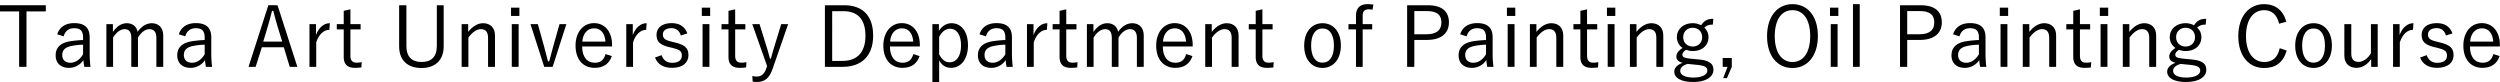 <svg xmlns="http://www.w3.org/2000/svg" viewBox="0 0 3050 100"><defs><style>.cls-1{fill:none;}</style></defs><title>logo_en</title><g id="コンテンツ"><rect class="cls-1" width="3050" height="100"/></g><g id="ガイド"><path d="M55.882,13.93H32.328V81.542H23.349V13.93H0V6.385H55.882Z"/><path d="M69.837,41.873c2.858-9.076,10.3-13.666,20.7-13.666,12.543,0,18.869,5.508,18.869,17.338V64.614a129.322,129.322,0,0,0,1.021,16.928h-7.547a62.345,62.345,0,0,1-1.122-8.259,20.847,20.847,0,0,1-17.848,9.483c-10.095,0-16.011-6.119-16.011-15.194C67.9,58.7,73,52.58,85.032,50.439a142.122,142.122,0,0,1,16.317-1.631V46.054c0-8.362-3.163-11.626-11.011-11.626-6.222,0-10.911,3.366-12.648,9.893Zm31.512,12.646a78.965,78.965,0,0,0-14.48,1.631c-7.648,1.632-10.911,5.2-10.911,11.014,0,5.711,3.569,9.382,10,9.382,5.606,0,11.217-3.366,15.4-10.3Z"/><path d="M137.747,38.915c4.79-6.73,10.195-10.606,17.027-10.606,7.037,0,12.037,4.182,13.053,10.5,4.59-6.424,10.506-10.5,17.338-10.5,8.258,0,13.974,5.406,13.974,14.889V81.542h-8.363V46.155c0-7.342-3.164-10.606-8.569-10.606-5,0-10.3,4.08-13.869,10.3V81.542h-8.159V46.155c0-7.545-3.058-10.606-8.158-10.606-4.79,0-10.195,3.774-14.074,10.3V81.542h-8.158V29.431h7.958Z"/><path d="M218.185,41.873c2.857-9.076,10.3-13.666,20.7-13.666,12.542,0,18.869,5.508,18.869,17.338V64.614a129.144,129.144,0,0,0,1.021,16.928h-7.548a62.366,62.366,0,0,1-1.121-8.259,20.849,20.849,0,0,1-17.848,9.483c-10.095,0-16.011-6.119-16.011-15.194,0-8.873,5.1-14.992,17.132-17.133A142.122,142.122,0,0,1,249.7,48.808V46.054c0-8.362-3.164-11.626-11.012-11.626-6.221,0-10.911,3.366-12.647,9.893ZM249.7,54.519a78.965,78.965,0,0,0-14.48,1.631c-7.648,1.632-10.911,5.2-10.911,11.014,0,5.711,3.568,9.382,9.995,9.382,5.606,0,11.216-3.366,15.4-10.3Z"/><path d="M362.768,81.542h-9.28l-7.237-23.863H319.429l-7.548,23.863h-8.669l24.17-75.157H338.6ZM338.7,32.491c-1.937-6.324-3.468-12.136-5.3-19.274h-1.527c-1.736,7.138-3.263,12.849-5.2,19.172L321.16,50.745h23.149Z"/><path d="M401.813,36.365c-6.426,0-12.748,5.1-16.011,15.3V81.542h-8.259V29.431H385.5V42.689c3.874-9.995,10.095-14.38,16.927-14.38Z"/><path d="M427.505,29.431h12.438v6.425H427.505V67.98c0,5.812,2.547,8.463,7.237,8.463a28.881,28.881,0,0,0,6.527-.611l-.406,6.425a53.434,53.434,0,0,1-8.058.509c-8.769,0-13.459-4.283-13.459-13.257V35.856h-8.468V29.431h8.468V13.217l8.159-1.836Z"/><path d="M541.292,56.456c0,18.05-11.522,26.514-27.123,26.514-15.706,0-27.228-8.261-27.228-26.514V6.385h8.869V56.15c0,13.664,7.243,19.478,18.564,19.478s18.559-5.814,18.559-19.478V6.385h8.359Z"/><path d="M571.158,38.915c5.1-6.526,11.521-10.606,18.253-10.606,8.564,0,14.48,5.406,14.48,14.889V81.542h-8.464V46.155c0-7.444-3.163-10.606-8.769-10.606-4.895,0-10.5,3.672-15.2,10.3V81.542H563.2V29.431h7.958Z"/><path d="M633.652,19.438h-10.2V9.341h10.2Zm-.921,62.1h-8.358V29.431h8.358Z"/><path d="M674.234,81.542h-10.3L647.206,29.431h8.975l7.953,28.554c1.631,5.916,2.857,10.912,4.389,16.827h1.527c1.736-5.915,2.857-11.116,4.589-17.133l7.953-28.248h8.364Z"/><path d="M710.216,56.66c0,12.746,6.016,19.886,15.3,19.886,7.037,0,11.221-3.263,13.258-10.606l7.648,2.549c-3.363,9.382-10.1,14.277-21.006,14.277-14.075,0-23.254-10.2-23.254-27.126,0-16.622,9.59-27.433,22.538-27.433,12.748,0,22.027,9.892,22.027,26.617V56.66Zm28.454-5.915c-.816-10.5-5.916-16.214-13.869-16.214-8.058,0-13.664,6.321-14.38,16.214Z"/><path d="M788.321,36.365c-6.426,0-12.748,5.1-16.011,15.3V81.542h-8.263V29.431h7.958V42.689c3.874-9.995,10.1-14.38,16.927-14.38Z"/><path d="M830.63,43.3c-1.737-5.914-5.711-8.974-11.322-8.974-6.731,0-10.605,3.06-10.605,7.445,0,5,2.242,7.037,10.706,9.076l4.184,1.019c11.932,2.855,16.316,6.833,16.316,15.4,0,8.771-6.526,15.5-20.09,15.5-10.2,0-17.543-4.079-20.7-12.645l8.053-2.856c2.142,6.628,7.037,9.382,12.853,9.382,8.564,0,11.827-3.977,11.827-8.566,0-5.507-1.937-7.241-11.421-9.688l-4.18-.918c-11.727-2.956-15.295-7.036-15.295-15.092,0-7.955,6.116-14.176,18.454-14.176,9.79,0,16.216,4.386,19.174,12.544Z"/><path d="M866.412,19.438h-10.2V9.341h10.2Zm-.921,62.1h-8.363V29.431h8.363Z"/><path d="M896.9,29.431h12.438v6.425H896.9V67.98c0,5.812,2.548,8.463,7.238,8.463a28.873,28.873,0,0,0,6.526-.611l-.405,6.425a53.442,53.442,0,0,1-8.058.509c-8.769,0-13.459-4.283-13.459-13.257V35.856h-8.468V29.431h8.468V13.217l8.158-1.836Z"/><path d="M942.57,83.99C938.491,95.718,932.58,100,923.3,100a30.64,30.64,0,0,1-5-.408l-.511-6.832a27.422,27.422,0,0,0,5.406.612c5.61,0,9.384-2.957,11.832-10.4l.815-2.447L917.79,29.431h8.874l9.179,29.575c1.322,4.384,2.343,8.259,3.569,12.746h1.016c1.226-4.385,2.348-8.566,3.674-12.951l8.974-29.37h8.464Z"/><path d="M1029.645,6.385c22.127,0,35.591,11.931,35.591,37.221s-14.89,37.936-37.018,37.936h-21.827V6.385ZM1015.265,74.3h12.643c16.727,0,27.944-9.382,27.944-30.593s-10.3-30.083-27.123-30.083h-13.464Z"/><path d="M1085.713,56.66c0,12.746,6.016,19.886,15.3,19.886,7.037,0,11.221-3.263,13.258-10.606l7.648,2.549c-3.364,9.382-10.1,14.277-21.007,14.277-14.074,0-23.248-10.2-23.248-27.126,0-16.622,9.584-27.433,22.533-27.433,12.748,0,22.027,9.892,22.027,26.617V56.66Zm28.454-5.915c-.816-10.5-5.916-16.214-13.869-16.214-8.058,0-13.669,6.321-14.38,16.214Z"/><path d="M1145.459,37.589c3.774-6.016,9.485-9.28,15.4-9.28,11.527,0,20.091,9.688,20.091,27.025s-9.175,27.432-20.6,27.432c-6.631,0-11.116-2.957-14.584-9.075V100h-8.259V29.431h7.953Zm.306,28.759c3.468,6.628,7.648,9.688,12.848,9.688,7.753,0,13.869-6.935,13.869-20.5s-5.711-20.5-13.258-20.5c-5.2,0-9.991,3.162-13.459,9.994Z"/><path d="M1195.006,41.873c2.857-9.076,10.3-13.666,20.7-13.666,12.542,0,18.869,5.508,18.869,17.338V64.614a129.144,129.144,0,0,0,1.021,16.928h-7.548a62.366,62.366,0,0,1-1.121-8.259,20.849,20.849,0,0,1-17.848,9.483c-10.1,0-16.011-6.119-16.011-15.194,0-8.873,5.1-14.992,17.132-17.133a142.122,142.122,0,0,1,16.317-1.631V46.054c0-8.362-3.164-11.626-11.012-11.626-6.221,0-10.911,3.366-12.647,9.893Zm31.512,12.646a78.965,78.965,0,0,0-14.48,1.631c-7.648,1.632-10.911,5.2-10.911,11.014,0,5.711,3.568,9.382,10,9.382,5.606,0,11.216-3.366,15.4-10.3Z"/><path d="M1277.19,36.365c-6.427,0-12.748,5.1-16.012,15.3V81.542h-8.263V29.431h7.958V42.689c3.874-9.995,10.1-14.38,16.927-14.38Z"/><path d="M1300.834,29.431h12.443v6.425h-12.443V67.98c0,5.812,2.553,8.463,7.243,8.463a28.9,28.9,0,0,0,6.526-.611l-.4,6.425a53.484,53.484,0,0,1-8.058.509c-8.769,0-13.464-4.283-13.464-13.257V35.856h-8.463V29.431h8.463V13.217l8.158-1.836Z"/><path d="M1333.973,38.915c4.79-6.73,10.2-10.606,17.028-10.606,7.037,0,12.037,4.182,13.053,10.5,4.59-6.424,10.506-10.5,17.338-10.5,8.258,0,13.974,5.406,13.974,14.889V81.542H1387V46.155c0-7.342-3.163-10.606-8.568-10.606-4.995,0-10.3,4.08-13.869,10.3V81.542h-8.159V46.155c0-7.545-3.058-10.606-8.158-10.606-4.79,0-10.195,3.774-14.074,10.3V81.542h-8.158V29.431h7.957Z"/><path d="M1418.6,56.66c0,12.746,6.016,19.886,15.3,19.886,7.037,0,11.221-3.263,13.259-10.606l7.647,2.549c-3.363,9.382-10.1,14.277-21.006,14.277-14.074,0-23.254-10.2-23.254-27.126,0-16.622,9.59-27.433,22.538-27.433,12.748,0,22.028,9.892,22.028,26.617V56.66Zm28.453-5.915c-.815-10.5-5.916-16.214-13.869-16.214-8.058,0-13.664,6.321-14.379,16.214Z"/><path d="M1478.342,38.915c5.095-6.526,11.522-10.606,18.254-10.606,8.563,0,14.479,5.406,14.479,14.889V81.542h-8.463V46.155c0-7.444-3.163-10.606-8.769-10.606-4.895,0-10.506,3.672-15.2,10.3V81.542h-8.263V29.431h7.958Z"/><path d="M1540.126,29.431h12.438v6.425h-12.438V67.98c0,5.812,2.547,8.463,7.237,8.463a28.881,28.881,0,0,0,6.527-.611l-.406,6.425a53.434,53.434,0,0,1-8.058.509c-8.769,0-13.459-4.283-13.459-13.257V35.856H1523.5V29.431h8.468V13.217l8.159-1.836Z"/><path d="M1635.864,55.436c0,16.826-9.179,27.432-22.433,27.432s-22.333-10.4-22.333-27.126c0-16.827,9.175-27.433,22.433-27.433C1626.585,28.309,1635.864,38.61,1635.864,55.436Zm-36.3.1c0,13.461,5.2,20.906,13.869,20.906S1627.4,69.1,1627.4,55.537c0-13.358-5.2-20.8-13.869-20.8C1604.762,34.734,1599.562,42.179,1599.562,55.537Z"/><path d="M1674.5,11.789a38.516,38.516,0,0,0-4.49-.408c-5.3,0-7.547,2.346-7.547,8.158v9.892h11.627v6.425h-11.627V81.542h-8.158V35.856h-9.175V29.431h9.175v-10.2c0-9.484,5-14.175,14.279-14.175a59.81,59.81,0,0,1,6.932.511Z"/><path d="M1741.688,6.385c17.543,0,26.007,7.545,26.007,20.905,0,13.154-9.28,21.415-26.718,21.415h-15.5V81.542H1716.7V6.385Zm-16.211,35.386h15.09c12.343,0,17.948-5.3,17.948-14.38,0-8.974-5.1-13.869-17.337-13.869h-15.7Z"/><path d="M1781.445,41.873c2.857-9.076,10.3-13.666,20.7-13.666,12.547,0,18.869,5.508,18.869,17.338V64.614a130.219,130.219,0,0,0,1.016,16.928h-7.543a62.366,62.366,0,0,1-1.121-8.259,20.854,20.854,0,0,1-17.848,9.483c-10.1,0-16.011-6.119-16.011-15.194,0-8.873,5.1-14.992,17.132-17.133a142.122,142.122,0,0,1,16.317-1.631V46.054c0-8.362-3.159-11.626-11.012-11.626-6.221,0-10.916,3.366-12.648,9.893Zm31.512,12.646a78.86,78.86,0,0,0-14.48,1.631c-7.648,1.632-10.911,5.2-10.911,11.014,0,5.711,3.568,9.382,9.99,9.382,5.611,0,11.221-3.366,15.4-10.3Z"/><path d="M1848.638,19.438h-10.2V9.341h10.2Zm-.92,62.1h-8.359V29.431h8.359Z"/><path d="M1874.43,38.915c5.1-6.526,11.522-10.606,18.254-10.606,8.564,0,14.48,5.406,14.48,14.889V81.542H1898.7V46.155c0-7.444-3.163-10.606-8.769-10.606-4.895,0-10.506,3.672-15.2,10.3V81.542h-8.258V29.431h7.953Z"/><path d="M1936.209,29.431h12.443v6.425h-12.443V67.98c0,5.812,2.552,8.463,7.242,8.463a28.9,28.9,0,0,0,6.527-.611l-.406,6.425a53.475,53.475,0,0,1-8.058.509c-8.769,0-13.463-4.283-13.463-13.257V35.856h-8.464V29.431h8.464V13.217l8.158-1.836Z"/><path d="M1970.674,19.438h-10.2V9.341h10.2Zm-.921,62.1h-8.363V29.431h8.363Z"/><path d="M1996.466,38.915c5.1-6.526,11.522-10.606,18.254-10.606,8.563,0,14.479,5.406,14.479,14.889V81.542h-8.463V46.155c0-7.444-3.163-10.606-8.769-10.606-4.9,0-10.506,3.672-15.2,10.3V81.542h-8.263V29.431h7.958Z"/><path d="M2089.657,30.044c-5.3,0-7.648,1.121-10.4,3.772a14.994,14.994,0,0,1,5.1,11.422c0,10.4-7.958,17.031-19.274,17.031a20.314,20.314,0,0,1-7.853-1.53c-3.063,1.733-4.695,3.978-4.695,5.812,0,2.754,1.326,4.079,9.69,5l10.5,1.019c13.765,1.325,17.643,5.812,17.643,12.646,0,8.259-8.468,14.786-24.785,14.786-14.685,0-22.943-5-22.943-12.543,0-4.691,3.774-8.669,10.3-10.81-5.305-1.223-7.748-3.875-7.748-7.75,0-3.671,2.443-7.138,7.543-10.4a15.674,15.674,0,0,1-6.932-13.257c0-9.994,8.464-16.929,19.275-16.929a21.1,21.1,0,0,1,10.3,2.551c3.674-5.61,7.753-7.956,14.89-7.956Zm-30.6,47.929c-6.117,1.734-9.175,4.692-9.175,8.363,0,5.506,6.527,8.26,16.011,8.26,11.217,0,17.028-3.773,17.028-8.363,0-3.671-2.037-6.016-11.827-7.037Zm-5.506-32.634c0,7.14,5.2,11.422,11.527,11.422s11.521-4.282,11.521-11.422-5.2-11.421-11.521-11.421S2053.555,38.2,2053.555,45.339Z"/><path d="M2112.791,81.542l-5.916,13.768h-4.59l5.306-13.768h-5.916V70.733h11.116Z"/><path d="M2217.814,43.913c0,24.678-13.054,39.057-31,39.057-18.048,0-31-14.174-31-38.854,0-24.781,13.159-39.058,31-39.058C2204.865,5.058,2217.814,19.131,2217.814,43.913Zm-52.619.1c0,20.7,8.869,31.614,21.617,31.614,12.848,0,21.622-10.911,21.622-31.614,0-20.8-8.774-31.613-21.622-31.613C2174.064,12.4,2165.2,23.211,2165.2,44.014Z"/><path d="M2242.785,19.438h-10.2V9.341h10.2Zm-.921,62.1h-8.359V29.431h8.359Z"/><path d="M2268.882,81.542h-8.259V5.058h8.259Z"/><path d="M2343,6.385c17.543,0,26.006,7.545,26.006,20.905,0,13.154-9.279,21.415-26.717,21.415h-15.5V81.542h-8.773V6.385Zm-16.212,35.386h15.091c12.338,0,17.948-5.3,17.948-14.38,0-8.974-5.1-13.869-17.337-13.869h-15.7Z"/><path d="M2382.759,41.873c2.858-9.076,10.3-13.666,20.7-13.666,12.543,0,18.869,5.508,18.869,17.338V64.614a129.322,129.322,0,0,0,1.021,16.928H2415.8a62.2,62.2,0,0,1-1.121-8.259,20.849,20.849,0,0,1-17.848,9.483c-10.1,0-16.012-6.119-16.012-15.194,0-8.873,5.1-14.992,17.133-17.133a142.1,142.1,0,0,1,16.316-1.631V46.054c0-8.362-3.163-11.626-11.011-11.626-6.221,0-10.911,3.366-12.648,9.893Zm31.512,12.646a78.942,78.942,0,0,0-14.479,1.631c-7.648,1.632-10.912,5.2-10.912,11.014,0,5.711,3.569,9.382,9.995,9.382,5.606,0,11.217-3.366,15.4-10.3Z"/><path d="M2449.953,19.438h-10.2V9.341h10.2Zm-.921,62.1h-8.363V29.431h8.363Z"/><path d="M2475.745,38.915c5.1-6.526,11.522-10.606,18.253-10.606,8.564,0,14.48,5.406,14.48,14.889V81.542h-8.463V46.155c0-7.444-3.164-10.606-8.769-10.606-4.895,0-10.506,3.672-15.2,10.3V81.542h-8.263V29.431h7.958Z"/><path d="M2537.529,29.431h12.437v6.425h-12.437V67.98c0,5.812,2.547,8.463,7.237,8.463a28.887,28.887,0,0,0,6.527-.611l-.406,6.425a53.442,53.442,0,0,1-8.058.509c-8.769,0-13.459-4.283-13.459-13.257V35.856H2520.9V29.431h8.468V13.217l8.159-1.836Z"/><path d="M2571.989,19.438h-10.2V9.341h10.2Zm-.921,62.1h-8.358V29.431h8.358Z"/><path d="M2597.781,38.915c5.1-6.526,11.521-10.606,18.253-10.606,8.564,0,14.48,5.406,14.48,14.889V81.542h-8.464V46.155c0-7.444-3.163-10.606-8.769-10.606-4.895,0-10.505,3.672-15.2,10.3V81.542h-8.258V29.431h7.953Z"/><path d="M2690.971,30.044c-5.3,0-7.647,1.121-10.4,3.772a14.989,14.989,0,0,1,5.1,11.422c0,10.4-7.953,17.031-19.27,17.031a20.321,20.321,0,0,1-7.853-1.53c-3.058,1.733-4.689,3.978-4.689,5.812,0,2.754,1.321,4.079,9.685,5l10.5,1.019c13.764,1.325,17.643,5.812,17.643,12.646,0,8.259-8.464,14.786-24.78,14.786-14.685,0-22.948-5-22.948-12.543,0-4.691,3.773-8.669,10.3-10.81-5.3-1.223-7.753-3.875-7.753-7.75,0-3.671,2.453-7.138,7.548-10.4a15.671,15.671,0,0,1-6.932-13.257c0-9.994,8.463-16.929,19.274-16.929a21.119,21.119,0,0,1,10.3,2.551c3.669-5.61,7.748-7.956,14.885-7.956ZM2660.38,77.973c-6.121,1.734-9.179,4.692-9.179,8.363,0,5.506,6.527,8.26,16.011,8.26,11.217,0,17.028-3.773,17.028-8.363,0-3.671-2.038-6.016-11.828-7.037Zm-5.51-32.634c0,7.14,5.2,11.422,11.526,11.422s11.522-4.282,11.522-11.422-5.2-11.421-11.522-11.421S2654.87,38.2,2654.87,45.339Z"/><path d="M2780.484,28.921c-2.548-11.013-8.869-16.52-18.254-16.52-12.748,0-22.127,10.911-22.127,31.613,0,20.6,9.484,31.614,22.127,31.614,9.995,0,16.422-5,19.07-16.827l8.463,2.855c-4.279,14.89-13.869,21.314-27.633,21.314-18.053,0-31.412-14.174-31.412-38.854,0-24.781,13.464-39.058,31.412-39.058,14.174,0,23.759,8.056,27.123,21.517Z"/><path d="M2844.92,55.436c0,16.826-9.179,27.432-22.433,27.432s-22.337-10.4-22.337-27.126c0-16.827,9.179-27.433,22.437-27.433C2835.641,28.309,2844.92,38.61,2844.92,55.436Zm-36.3.1c0,13.461,5.2,20.906,13.869,20.906s13.969-7.342,13.969-20.906c0-13.358-5.2-20.8-13.869-20.8C2813.818,34.734,2808.618,42.179,2808.618,55.537Z"/><path d="M2900.793,81.542h-7.954V71.956c-4.184,6.63-11.016,10.81-18.153,10.81-8.158,0-14.585-5-14.585-14.786V29.431h8.464v36c0,7.138,3.368,10.095,8.979,10.095,5.3,0,11.421-4.282,14.99-10.5V29.431h8.259Z"/><path d="M2943.812,36.365c-6.426,0-12.748,5.1-16.011,15.3V81.542h-8.263V29.431h7.957V42.689c3.874-9.995,10.1-14.38,16.928-14.38Z"/><path d="M2984.084,43.3c-1.737-5.914-5.711-8.974-11.322-8.974-6.732,0-10.606,3.06-10.606,7.445,0,5,2.243,7.037,10.706,9.076l4.184,1.019c11.933,2.855,16.317,6.833,16.317,15.4,0,8.771-6.527,15.5-20.09,15.5-10.2,0-17.543-4.079-20.7-12.645l8.053-2.856c2.142,6.628,7.037,9.382,12.853,9.382,8.564,0,11.827-3.977,11.827-8.566,0-5.507-1.937-7.241-11.422-9.688l-4.179-.918c-11.727-2.956-15.3-7.036-15.3-15.092,0-7.955,6.121-14.176,18.458-14.176,9.79,0,16.217,4.386,19.175,12.544Z"/><path d="M3013.334,56.66c0,12.746,6.016,19.886,15.3,19.886,7.037,0,11.221-3.263,13.258-10.606l7.648,2.549c-3.363,9.382-10.1,14.277-21.006,14.277-14.075,0-23.249-10.2-23.249-27.126,0-16.622,9.585-27.433,22.533-27.433,12.748,0,22.027,9.892,22.027,26.617V56.66Zm28.454-5.915c-.816-10.5-5.916-16.214-13.869-16.214-8.058,0-13.669,6.321-14.38,16.214Z"/></g></svg>